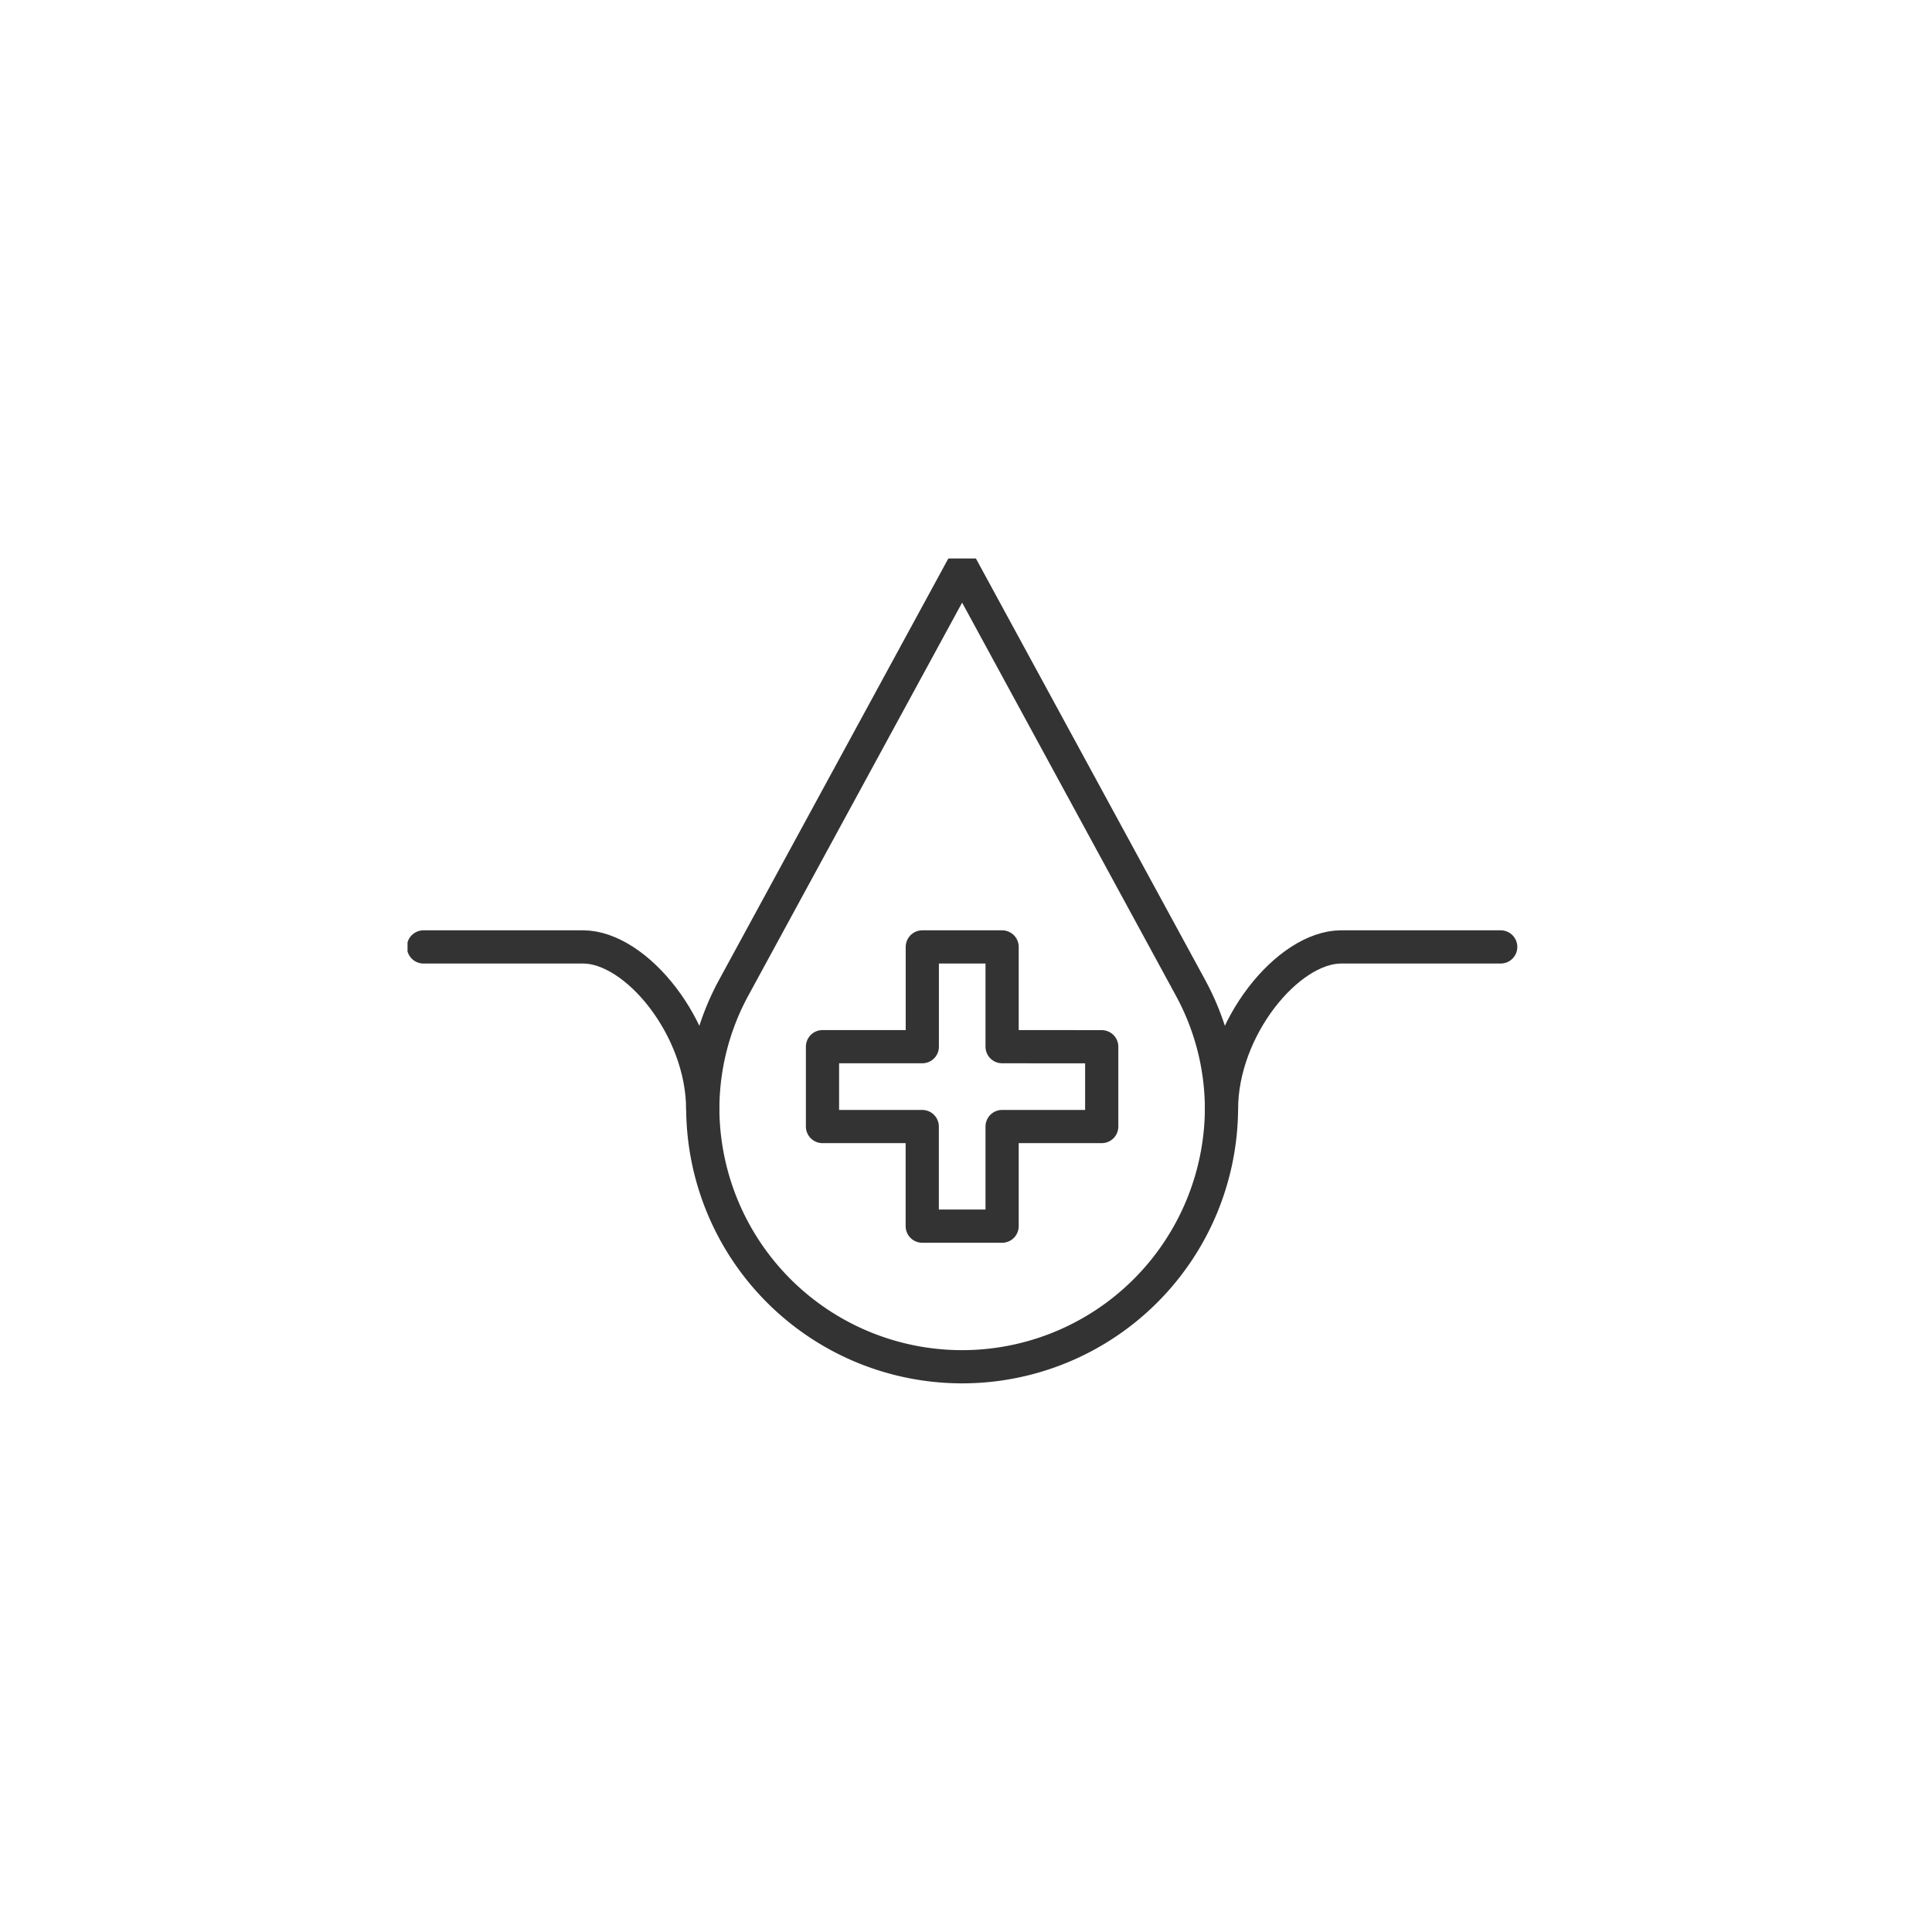 <svg xmlns="http://www.w3.org/2000/svg" width="128" height="128"><defs><clipPath id="a"><path fill="none" stroke="#333" stroke-width="2.2" d="M0 .433h74v55H0z"/></clipPath></defs><g fill="none" stroke="#333" stroke-linecap="round" stroke-linejoin="round" stroke-width="2.2" clip-path="url(#a)" transform="translate(27 36.566)"><path d="M53.926 36.933a17.183 17.183 0 0 1-34.365 0 16.87 16.87 0 0 1 2.04-8.044L36.743 1.058l15.138 27.831a16.843 16.843 0 0 1 2.045 8.044Z"/><path d="M39.392 32.779V26.17h-5.287v6.609h-6.613v5.291h6.609v6.6h5.291v-6.6h6.6v-5.287ZM53.926 36.932c0-5.382 4.409-10.762 7.93-10.762h10.57M19.557 36.932c0-5.382-4.405-10.762-7.926-10.762H1.057"/></g></svg>